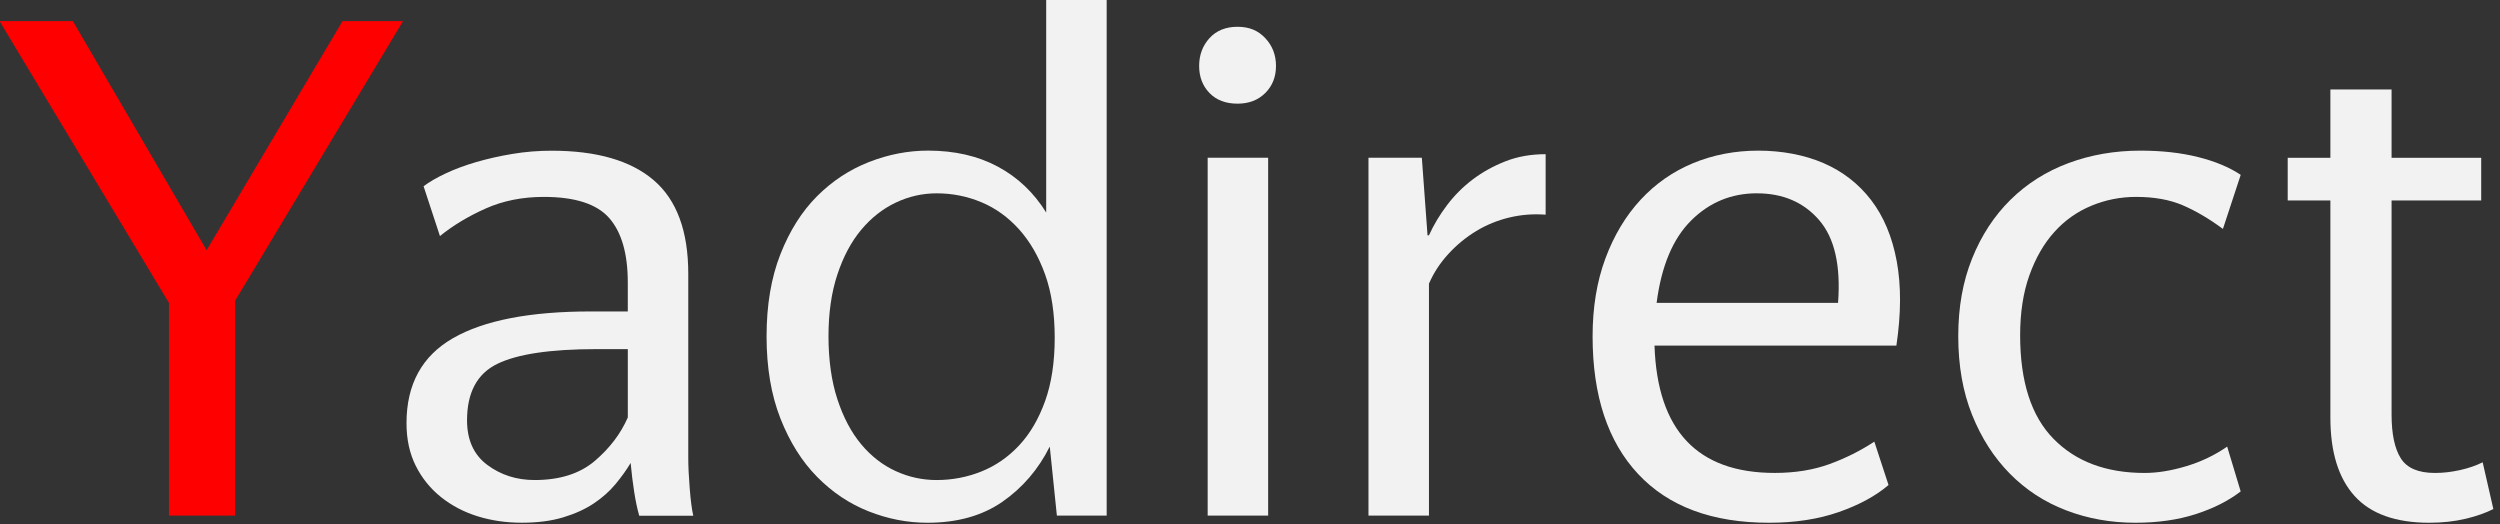 <?xml version="1.0" encoding="UTF-8"?><svg id="a" xmlns="http://www.w3.org/2000/svg" width="854" height="179" viewBox="0 0 854 179"><rect x="0" y="0" width="854" height="179" fill="#333333" stroke="none"/><path d="m57.71,176.13v-72.67L-.14,7.22h25.03l45.69,78.26L117.01,7.22h20.66l-57.36,95.51v73.4h-22.6Z" style="fill:red;"/><path d="m218.35,176.13c-.65-2.27-1.22-4.94-1.7-8.02-.49-3.08-.89-6.4-1.22-9.96-1.46,2.43-3.2,4.86-5.23,7.29-2.03,2.43-4.5,4.62-7.41,6.56s-6.4,3.52-10.45,4.74c-4.05,1.22-8.75,1.82-14.1,1.82s-10.37-.73-15.07-2.19c-4.7-1.46-8.87-3.65-12.52-6.56-3.65-2.92-6.52-6.48-8.63-10.69-2.11-4.21-3.16-9.07-3.16-14.58,0-13.28,5.31-22.97,15.92-29.04,10.61-6.08,26.29-9.11,47.03-9.11h12.64v-9.9c0-9.82-2.11-17.15-6.32-21.98-4.22-4.83-11.67-7.25-22.36-7.25-7.29,0-13.9,1.31-19.81,3.94-5.92,2.63-11.14,5.77-15.68,9.43l-5.59-17.01c1.94-1.46,4.45-2.92,7.53-4.37,3.08-1.46,6.56-2.75,10.45-3.89,3.89-1.13,8.02-2.07,12.4-2.79,4.38-.73,8.83-1.09,13.37-1.09,15.39,0,27.02,3.36,34.88,10.09,7.86,6.73,11.79,17.38,11.79,31.96v62.95c0,2.76.16,6.2.49,10.33.32,4.13.73,7.25,1.22,9.36h-18.47Zm-35.73-12.15c8.59,0,15.43-2.17,20.54-6.51,5.1-4.34,8.87-9.3,11.3-14.87v-23.34h-10.69c-15.72,0-27.02,1.68-33.9,5.04-6.89,3.36-10.33,9.79-10.33,19.29,0,6.71,2.31,11.79,6.93,15.23s10,5.16,16.16,5.16Z" style="fill:#f2f2f2;"/><path d="m358.59,152.56c-3.89,7.78-9.28,14.06-16.16,18.84-6.89,4.78-15.43,7.17-25.64,7.17-6.81,0-13.49-1.3-20.05-3.89-6.56-2.59-12.44-6.52-17.62-11.79-5.19-5.26-9.36-11.91-12.52-19.93s-4.74-17.38-4.74-28.07,1.58-20.05,4.74-28.07c3.16-8.02,7.33-14.62,12.52-19.81s11.1-9.07,17.74-11.67c6.64-2.59,13.37-3.89,20.17-3.89,9.07,0,17.01,1.82,23.82,5.47,6.81,3.65,12.31,8.87,16.53,15.68V-.07h20.66v176.2h-17.01l-2.43-23.58Zm-38.64,11.42c5.35,0,10.45-.98,15.31-2.93,4.86-1.95,9.15-4.92,12.88-8.91,3.73-3.99,6.68-9.04,8.87-15.14,2.19-6.11,3.28-13.31,3.28-21.62s-1.09-15.51-3.28-21.62c-2.19-6.11-5.15-11.23-8.87-15.39-3.73-4.15-8.02-7.25-12.88-9.28-4.86-2.04-9.96-3.05-15.31-3.05-4.86,0-9.52,1.06-13.97,3.17-4.46,2.12-8.38,5.21-11.79,9.28-3.4,4.07-6.12,9.16-8.14,15.27-2.03,6.11-3.04,13.15-3.04,21.13s1.01,15.31,3.04,21.49c2.02,6.19,4.74,11.32,8.14,15.39,3.4,4.07,7.33,7.12,11.79,9.16,4.45,2.04,9.11,3.05,13.97,3.05Z" style="fill:#f2f2f2;"/><path d="m422.75,35.41c-4.05,0-7.25-1.22-9.6-3.65-2.35-2.43-3.52-5.51-3.52-9.24s1.17-6.88,3.52-9.48c2.35-2.59,5.55-3.89,9.6-3.89s7.05,1.3,9.48,3.89c2.43,2.59,3.65,5.75,3.65,9.48s-1.22,6.81-3.65,9.24c-2.43,2.43-5.59,3.65-9.48,3.65Zm10.45,18.47v122.25h-20.66V53.89h20.66Z" style="fill:#f2f2f2;"/><path d="m515.59,74.3c-4.05.97-7.82,2.51-11.3,4.62-3.49,2.11-6.65,4.7-9.48,7.78-2.84,3.08-5.07,6.48-6.68,10.21v79.23h-20.66V53.89h18.23l1.94,26.49h.49c1.62-3.56,3.68-7.01,6.2-10.33,2.51-3.32,5.43-6.24,8.75-8.75,3.32-2.51,7.05-4.58,11.18-6.2,4.13-1.62,8.71-2.43,13.73-2.43v20.66c-4.21-.32-8.35,0-12.39.97Z" style="fill:#f2f2f2;"/><path d="m645.13,165.68c-4.38,3.73-10.05,6.81-17.01,9.24-6.97,2.43-14.91,3.65-23.82,3.65-19.44,0-34.35-5.55-44.72-16.65-10.37-11.1-15.55-26.77-15.55-47.03,0-9.88,1.46-18.75,4.38-26.61,2.92-7.86,6.93-14.54,12.03-20.05,5.1-5.51,11.1-9.68,17.98-12.52,6.88-2.83,14.3-4.25,22.24-4.25s15.68,1.42,22.24,4.25c6.56,2.84,11.99,7.05,16.28,12.64,4.29,5.59,7.21,12.56,8.75,20.9,1.54,8.35,1.5,17.95-.12,28.8h-82.63c.97,29.01,14.66,43.5,41.07,43.5,6.96,0,13.2-1.01,18.71-3.02,5.51-2.01,10.61-4.57,15.31-7.67l4.86,14.83Zm-44.96-99.65c-8.75,0-16.25,3.1-22.48,9.3-6.24,6.2-10.17,15.58-11.79,28.13h61.98c.97-12.72-1.18-22.14-6.44-28.25-5.27-6.11-12.36-9.17-21.27-9.17Z" style="fill:#f2f2f2;"/><path d="m729.46,178.57c-8.43,0-16.33-1.42-23.7-4.25-7.38-2.83-13.77-7.01-19.2-12.52-5.43-5.51-9.72-12.19-12.88-20.05-3.16-7.86-4.74-16.81-4.74-26.86s1.58-18.75,4.74-26.61c3.16-7.86,7.53-14.54,13.12-20.05,5.59-5.51,12.19-9.68,19.81-12.52,7.61-2.83,15.8-4.25,24.55-4.25,7.29,0,13.85.73,19.69,2.19,5.83,1.46,10.69,3.49,14.58,6.08l-6.08,18.47c-4.7-3.48-9.28-6.17-13.73-8.08-4.46-1.91-9.76-2.86-15.92-2.86-5.35,0-10.45,1.01-15.31,3.03-4.86,2.02-9.08,5.01-12.64,8.97-3.57,3.96-6.4,8.89-8.51,14.79-2.11,5.9-3.16,12.73-3.16,20.48,0,15.84,3.8,27.64,11.42,35.39,7.61,7.76,17.98,11.64,31.11,11.64,4.37,0,9.11-.77,14.22-2.31,5.1-1.53,9.76-3.76,13.97-6.69l4.62,15.31c-4.21,3.24-9.36,5.83-15.43,7.78s-12.92,2.92-20.54,2.92Z" style="fill:#f2f2f2;"/><path d="m842.23,177.21c-3.73.9-7.86,1.36-12.39,1.36-11.51,0-20.01-3.05-25.52-9.15-5.51-6.1-8.26-15.02-8.26-26.73v-74.21h-14.58v-14.58h14.58v-23.33h20.9v23.33h30.62v14.58h-30.62v73.1c0,6.66,1.05,11.66,3.16,14.99,2.1,3.33,5.99,4.99,11.67,4.99,2.75,0,5.59-.32,8.51-.97,2.92-.65,5.51-1.54,7.78-2.67l3.65,15.97c-2.59,1.32-5.75,2.43-9.48,3.33Z" style="fill:#f2f2f2;"/></svg>